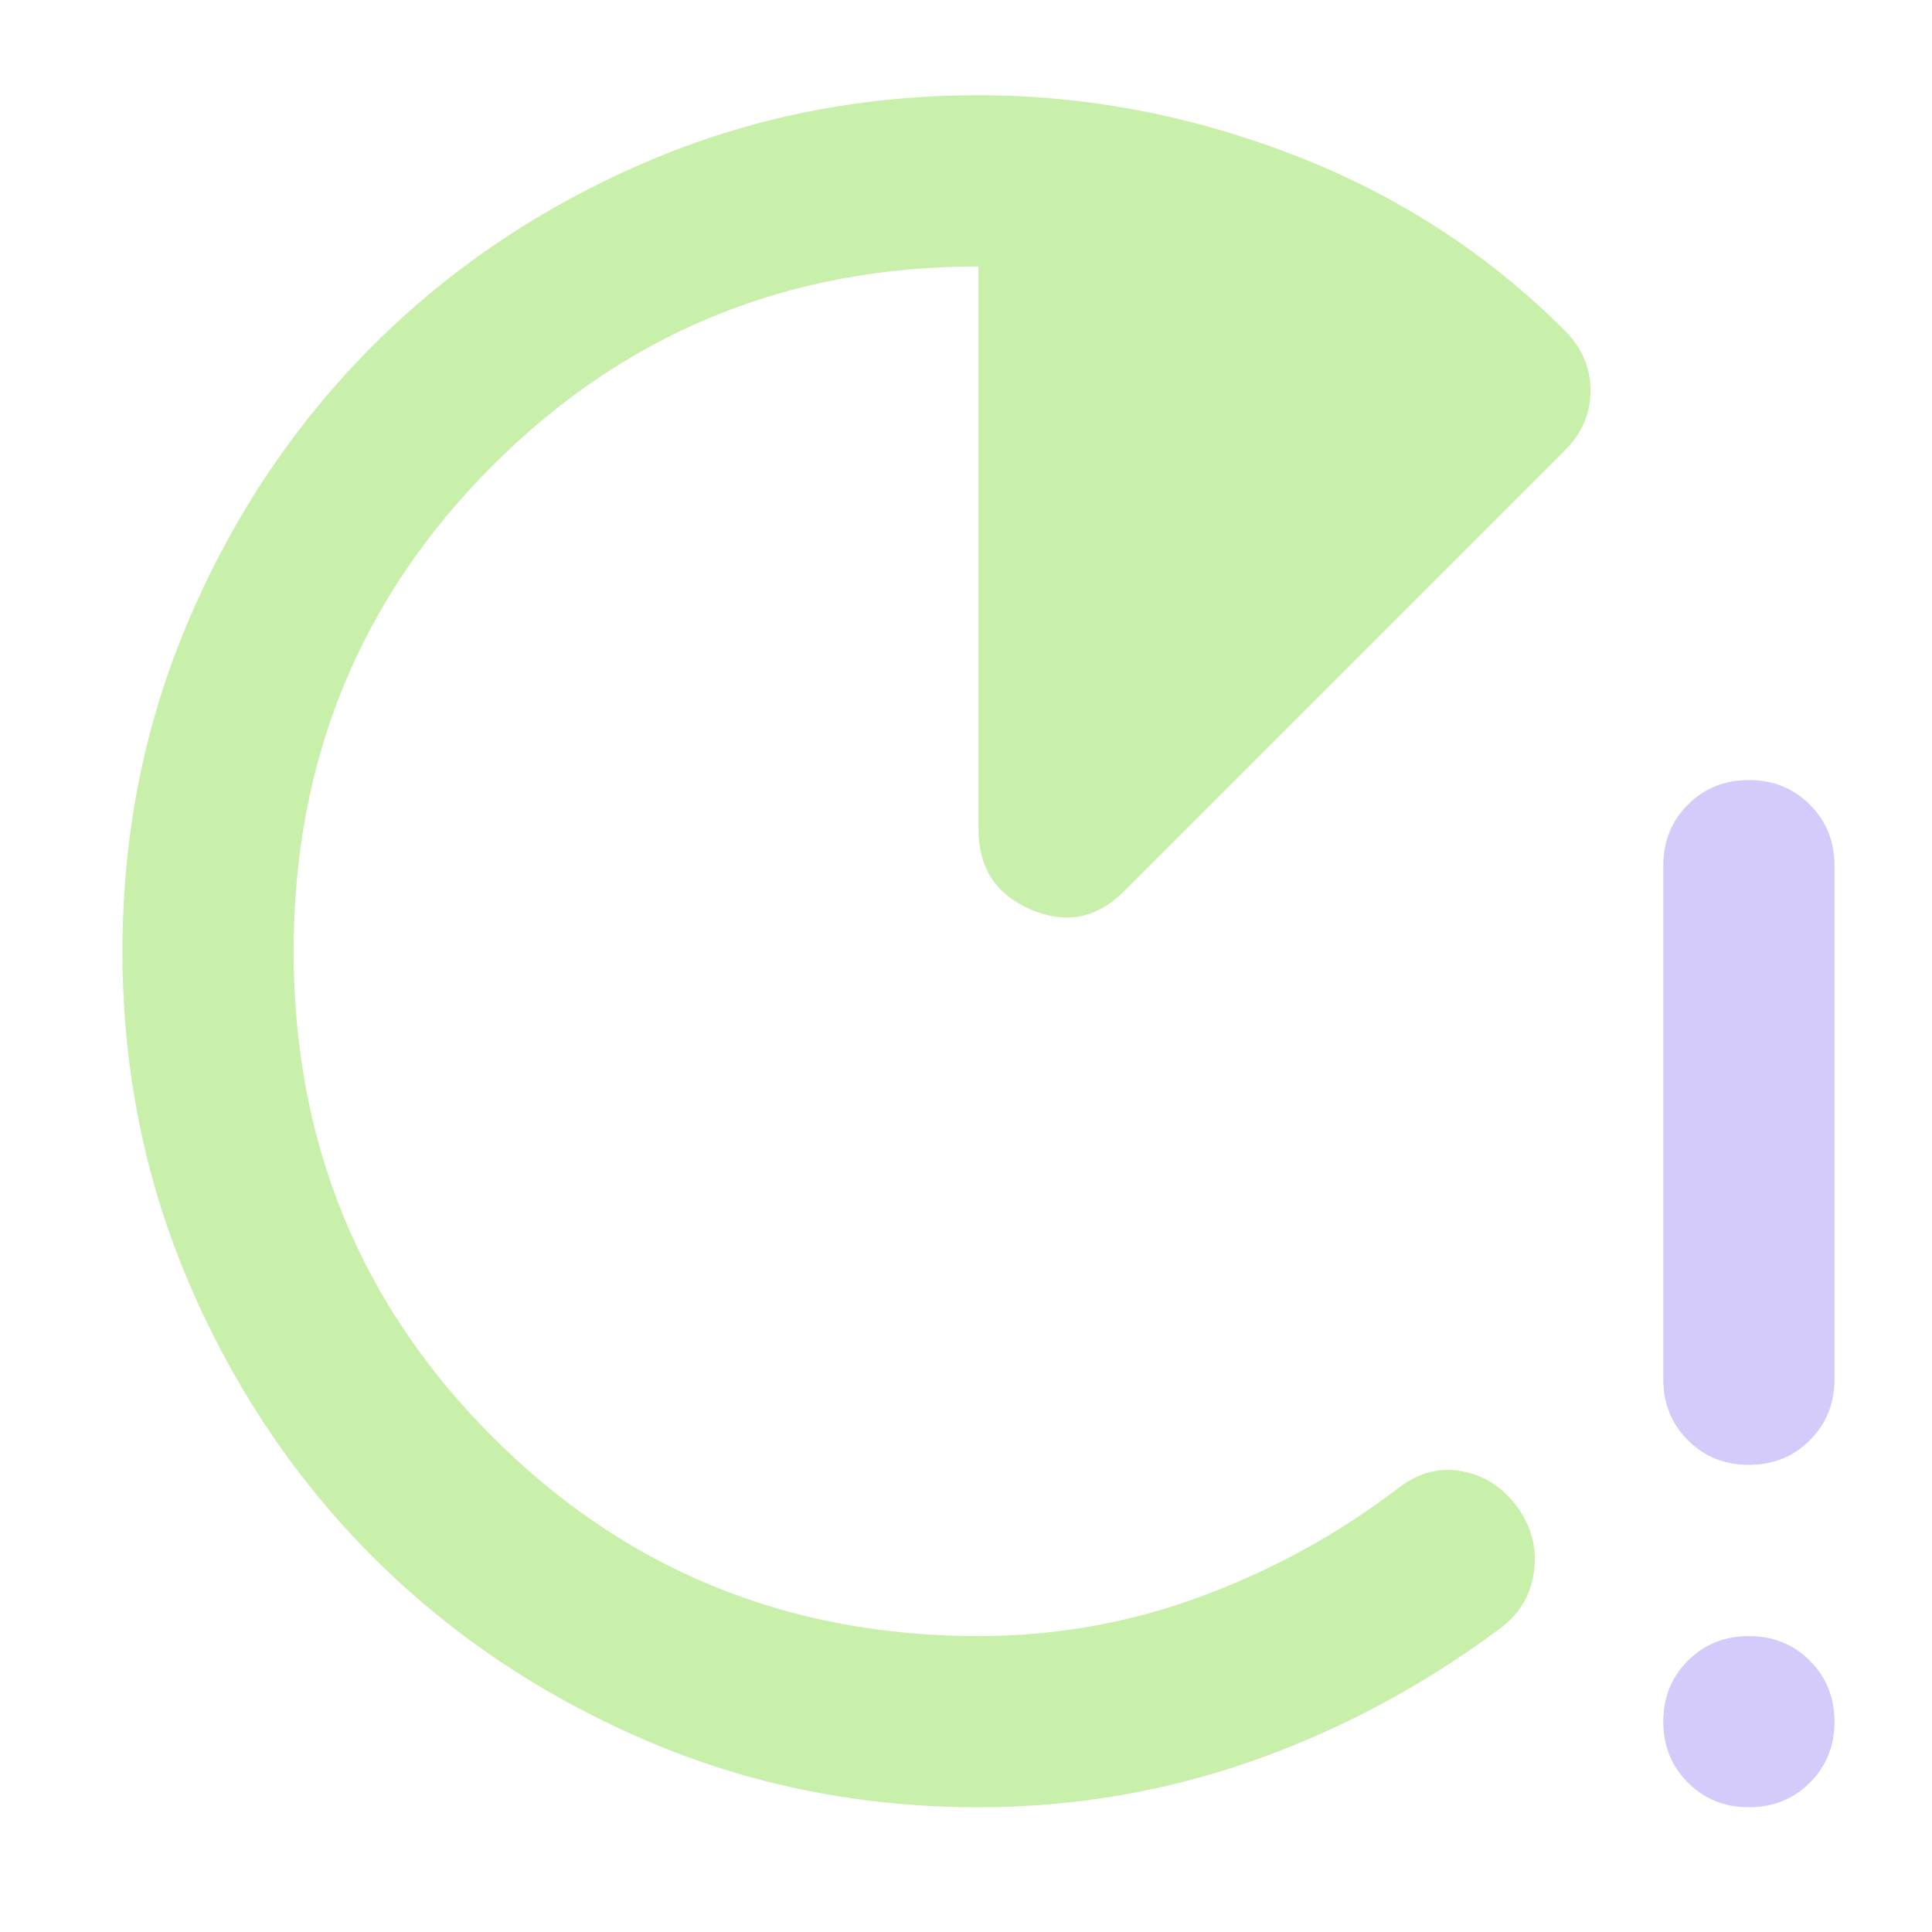 <svg width="142" height="142" viewBox="0 0 142 142" fill="none" xmlns="http://www.w3.org/2000/svg">
<g clip-path="url(#clip0_2095_16)">
<path d="M71.917 132.833C63.213 132.833 55.034 131.182 47.379 127.879C39.724 124.576 33.066 120.093 27.403 114.43C21.741 108.768 17.258 102.109 13.955 94.454C10.652 86.799 9 78.62 9 69.917C9 61.213 10.652 53.034 13.955 45.379C17.258 37.724 21.741 31.066 27.403 25.403C33.066 19.741 39.724 15.258 47.379 11.955C55.034 8.652 63.213 7 71.917 7C79.781 7 87.515 8.468 95.117 11.404C102.72 14.34 109.352 18.64 115.015 24.302C116.273 25.56 116.902 27.029 116.902 28.706C116.902 30.384 116.273 31.852 115.015 33.11L82.612 65.513C80.62 67.505 78.339 67.951 75.77 66.85C73.201 65.748 71.917 63.782 71.917 60.951V19.583C57.865 19.583 45.964 24.459 36.212 34.212C26.459 43.964 21.583 55.865 21.583 69.917C21.583 83.968 26.459 95.87 36.212 105.622C45.964 115.374 57.865 120.25 71.917 120.25C77.579 120.25 83.032 119.28 88.275 117.34C93.518 115.4 98.342 112.752 102.746 109.397C104.214 108.243 105.787 107.824 107.465 108.139C109.142 108.453 110.506 109.344 111.554 110.812C112.603 112.281 112.996 113.88 112.734 115.61C112.472 117.34 111.607 118.73 110.139 119.778C104.476 123.973 98.42 127.197 91.971 129.452C85.522 131.706 78.838 132.833 71.917 132.833Z" fill="#C9F0AB"/>
<path d="M124.059 105.858C125.265 107.064 126.759 107.667 128.542 107.667C130.324 107.667 131.819 107.064 133.024 105.858C134.23 104.652 134.833 103.158 134.833 101.375V63.625C134.833 61.842 134.23 60.348 133.024 59.142C131.819 57.936 130.324 57.333 128.542 57.333C126.759 57.333 125.265 57.936 124.059 59.142C122.853 60.348 122.25 61.842 122.25 63.625V101.375C122.25 103.158 122.853 104.652 124.059 105.858Z" fill="#D5CBFB"/>
<path d="M124.059 131.024C125.265 132.23 126.759 132.833 128.542 132.833C130.324 132.833 131.819 132.23 133.024 131.024C134.23 129.818 134.833 128.324 134.833 126.542C134.833 124.759 134.23 123.265 133.024 122.059C131.819 120.853 130.324 120.25 128.542 120.25C126.759 120.25 125.265 120.853 124.059 122.059C122.853 123.265 122.25 124.759 122.25 126.542C122.25 128.324 122.853 129.818 124.059 131.024Z" fill="#D5CBFB"/>
</g>
<defs>
<clipPath id="clip0_2095_16">
<rect width="142" height="142" fill="white"/>
</clipPath>
</defs>
</svg>
